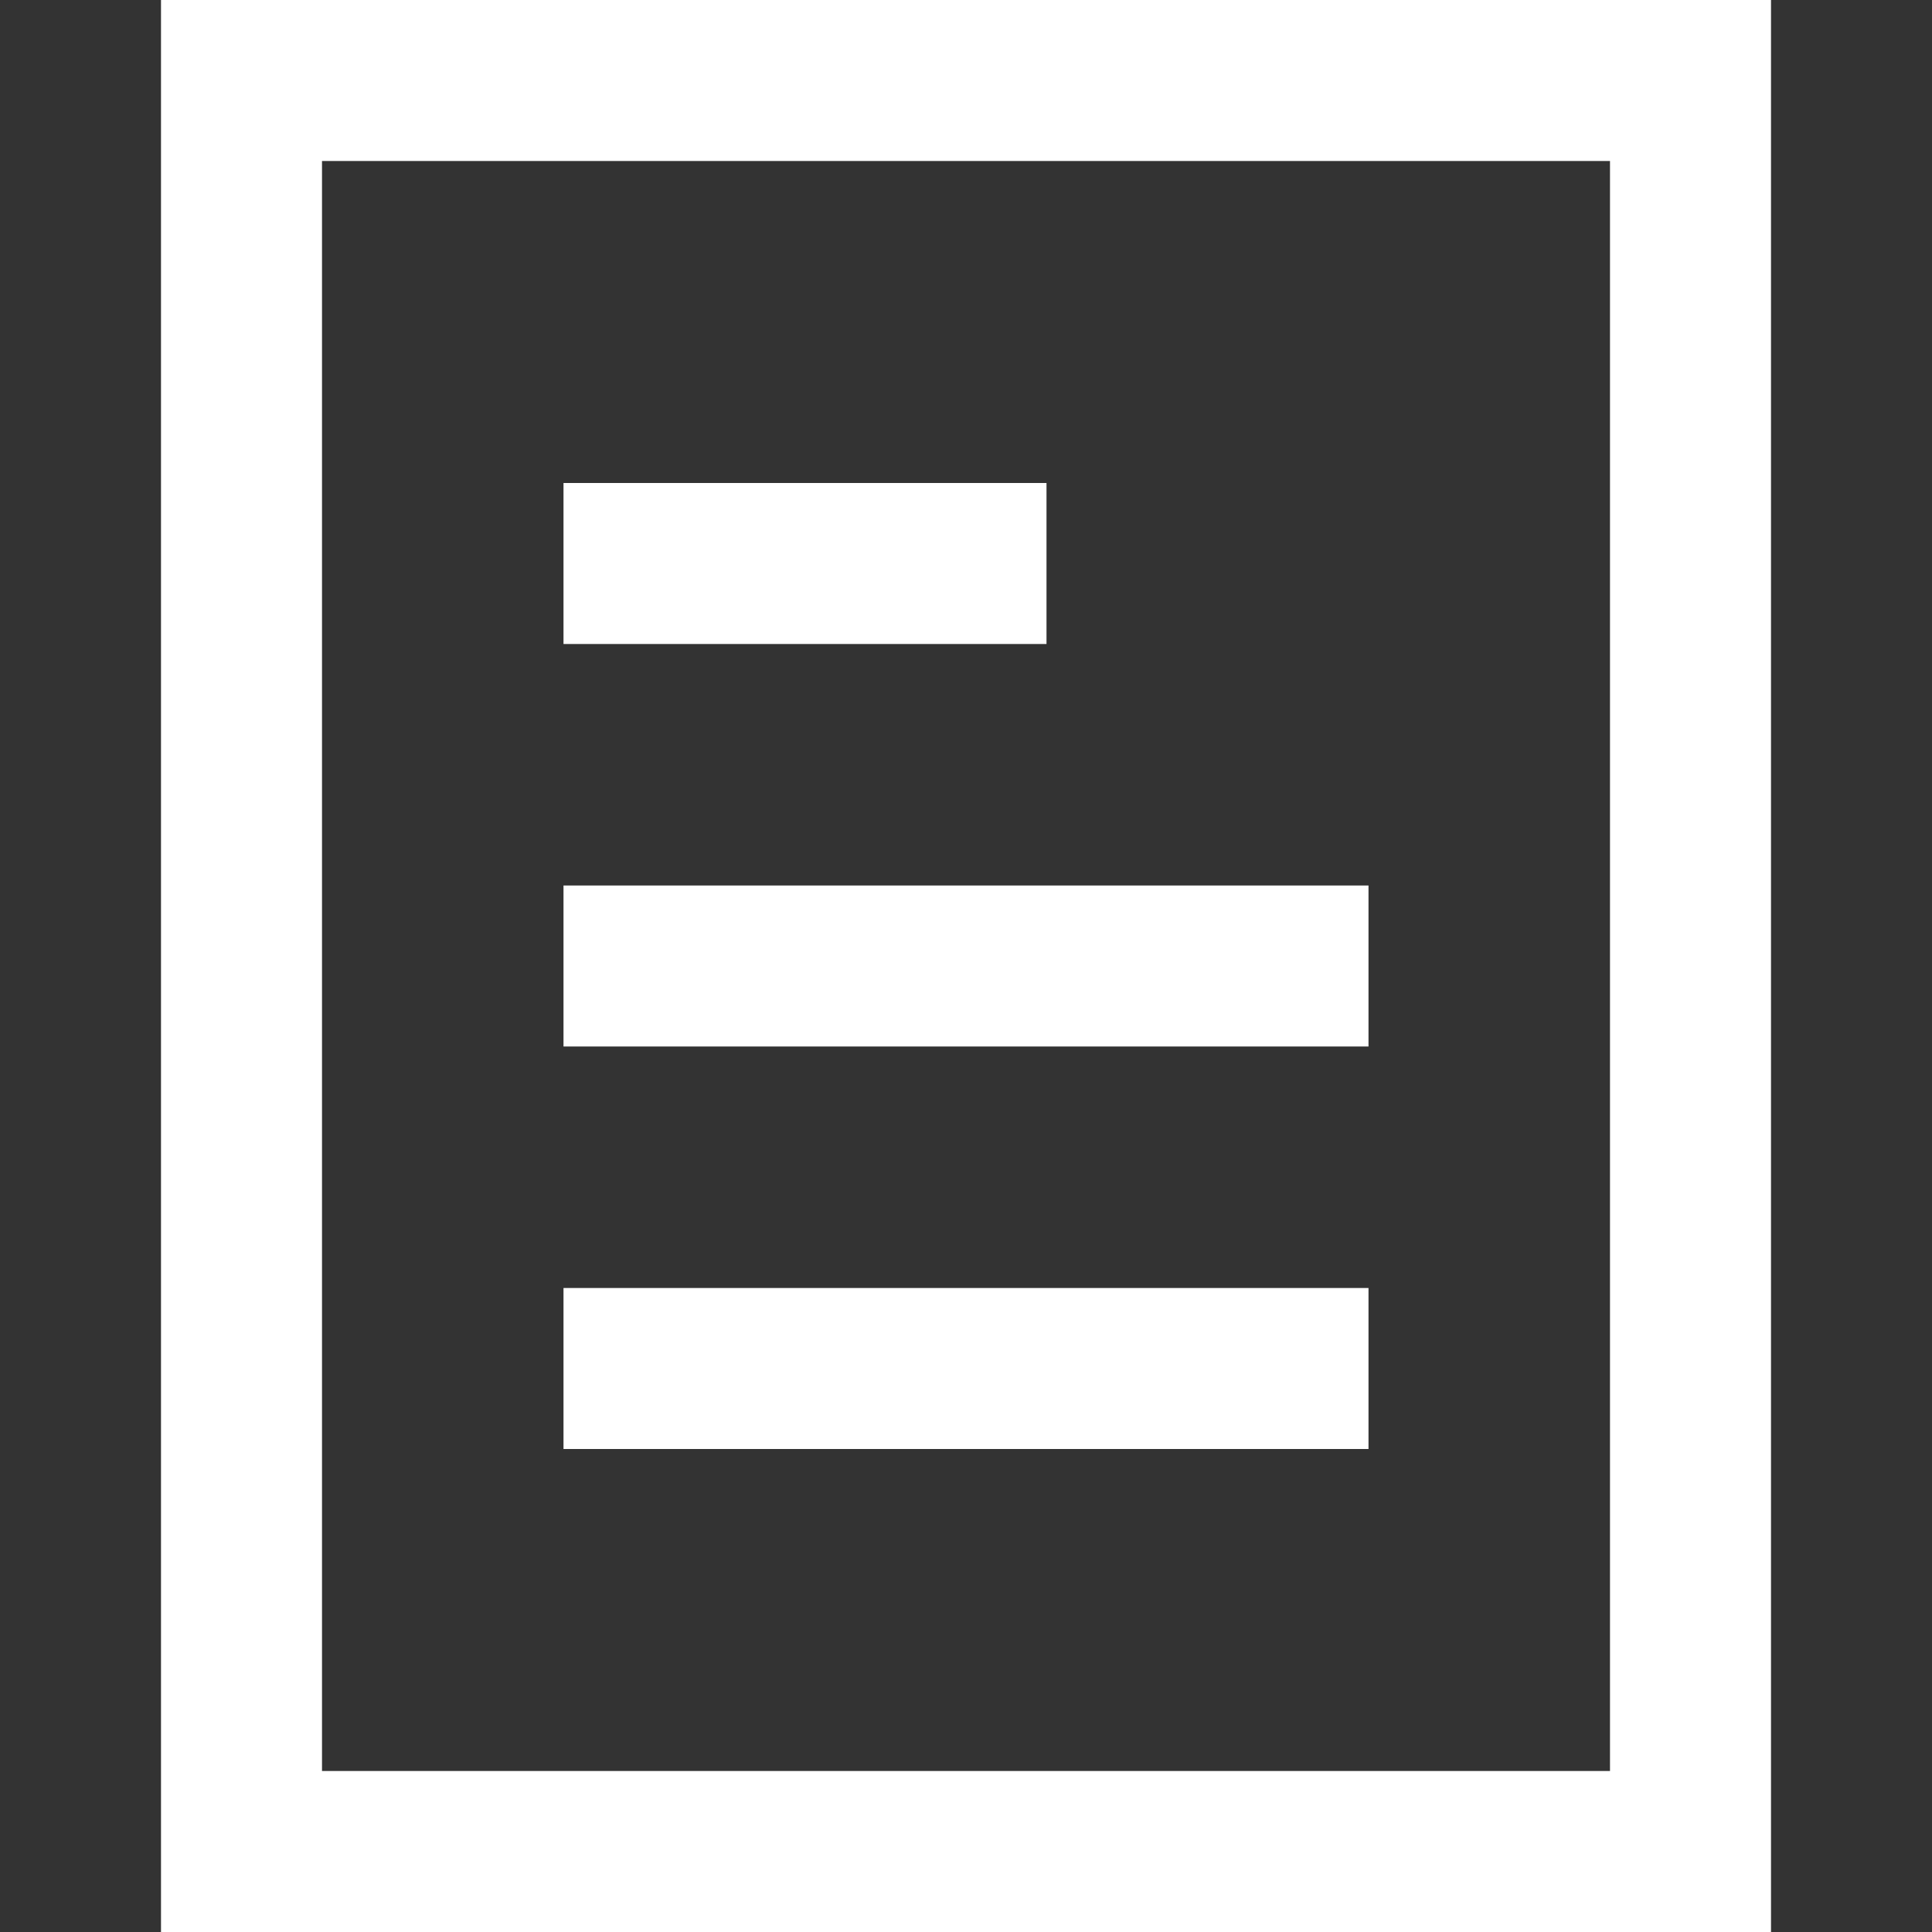 <svg width="24" height="24" viewBox="0 0 24 24" fill="none" xmlns="http://www.w3.org/2000/svg">
<rect x="0" y="0" width="24" height="24" fill="#333333" stroke="none"/>
<path d="M3 1H21V23H3V1Z" stroke="white" stroke-width="2"/>
<path d="M7 7H13" stroke="white" stroke-width="2"/>
<path d="M7 17H17" stroke="white" stroke-width="2"/>
<path d="M7 12H17" stroke="white" stroke-width="2"/>
</svg>
